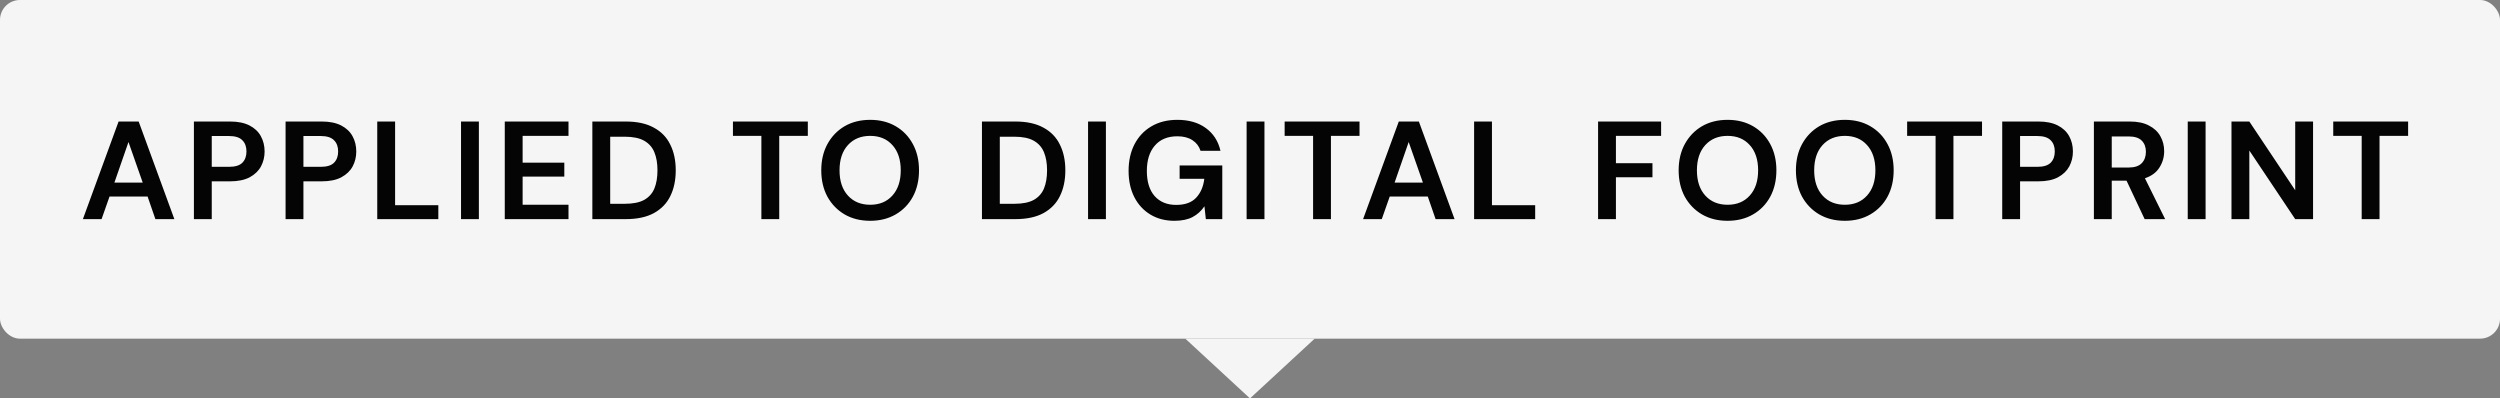 <svg width="251" height="40" viewBox="0 0 251 40" fill="none" xmlns="http://www.w3.org/2000/svg">
<rect x="0" y="0" width="251" height="40" fill="#808080" stroke="none"/>
<rect width="251" height="34" rx="2" fill="#F5F5F5"/>
<path d="M8.322 22L11.906 12.2H13.922L17.506 22H15.602L14.818 19.732H10.996L10.198 22H8.322ZM11.486 18.332H14.328L12.9 14.258L11.486 18.332ZM19.468 22V12.2H23.094C23.878 12.2 24.527 12.331 25.04 12.592C25.554 12.853 25.936 13.213 26.188 13.67C26.44 14.127 26.566 14.641 26.566 15.21C26.566 15.751 26.445 16.251 26.202 16.708C25.96 17.156 25.582 17.52 25.068 17.8C24.555 18.071 23.897 18.206 23.094 18.206H21.26V22H19.468ZM21.26 16.75H22.982C23.608 16.75 24.056 16.615 24.326 16.344C24.606 16.064 24.746 15.686 24.746 15.21C24.746 14.725 24.606 14.347 24.326 14.076C24.056 13.796 23.608 13.656 22.982 13.656H21.26V16.75ZM28.672 22V12.2H32.298C33.082 12.2 33.731 12.331 34.244 12.592C34.758 12.853 35.14 13.213 35.392 13.67C35.644 14.127 35.77 14.641 35.77 15.21C35.77 15.751 35.649 16.251 35.406 16.708C35.164 17.156 34.786 17.52 34.272 17.8C33.759 18.071 33.101 18.206 32.298 18.206H30.464V22H28.672ZM30.464 16.75H32.186C32.812 16.75 33.26 16.615 33.53 16.344C33.81 16.064 33.95 15.686 33.95 15.21C33.95 14.725 33.81 14.347 33.53 14.076C33.26 13.796 32.812 13.656 32.186 13.656H30.464V16.75ZM37.876 22V12.2H39.668V20.6H44.008V22H37.876ZM46.287 22V12.2H48.079V22H46.287ZM50.679 22V12.2H57.077V13.642H52.471V16.33H56.657V17.73H52.471V20.558H57.077V22H50.679ZM59.472 22V12.2H62.818C63.966 12.2 64.909 12.405 65.646 12.816C66.393 13.217 66.944 13.787 67.298 14.524C67.662 15.252 67.844 16.111 67.844 17.1C67.844 18.089 67.662 18.953 67.298 19.69C66.944 20.418 66.393 20.987 65.646 21.398C64.909 21.799 63.966 22 62.818 22H59.472ZM61.264 20.46H62.734C63.556 20.46 64.204 20.329 64.68 20.068C65.156 19.797 65.497 19.415 65.702 18.92C65.908 18.416 66.01 17.809 66.01 17.1C66.01 16.4 65.908 15.798 65.702 15.294C65.497 14.79 65.156 14.403 64.68 14.132C64.204 13.861 63.556 13.726 62.734 13.726H61.264V20.46ZM76.443 22V13.642H73.587V12.2H81.105V13.642H78.235V22H76.443ZM87.369 22.168C86.389 22.168 85.531 21.953 84.793 21.524C84.065 21.095 83.491 20.502 83.071 19.746C82.661 18.981 82.455 18.099 82.455 17.1C82.455 16.101 82.661 15.224 83.071 14.468C83.491 13.703 84.065 13.105 84.793 12.676C85.531 12.247 86.389 12.032 87.369 12.032C88.34 12.032 89.194 12.247 89.931 12.676C90.669 13.105 91.243 13.703 91.653 14.468C92.064 15.224 92.269 16.101 92.269 17.1C92.269 18.099 92.064 18.981 91.653 19.746C91.243 20.502 90.669 21.095 89.931 21.524C89.194 21.953 88.34 22.168 87.369 22.168ZM87.369 20.558C88.303 20.558 89.045 20.25 89.595 19.634C90.155 19.018 90.435 18.173 90.435 17.1C90.435 16.027 90.155 15.182 89.595 14.566C89.045 13.95 88.303 13.642 87.369 13.642C86.436 13.642 85.689 13.95 85.129 14.566C84.569 15.182 84.289 16.027 84.289 17.1C84.289 18.173 84.569 19.018 85.129 19.634C85.689 20.25 86.436 20.558 87.369 20.558ZM98.588 22V12.2H101.934C103.082 12.2 104.024 12.405 104.762 12.816C105.508 13.217 106.059 13.787 106.414 14.524C106.778 15.252 106.96 16.111 106.96 17.1C106.96 18.089 106.778 18.953 106.414 19.69C106.059 20.418 105.508 20.987 104.762 21.398C104.024 21.799 103.082 22 101.934 22H98.588ZM100.38 20.46H101.85C102.671 20.46 103.32 20.329 103.796 20.068C104.272 19.797 104.612 19.415 104.818 18.92C105.023 18.416 105.126 17.809 105.126 17.1C105.126 16.4 105.023 15.798 104.818 15.294C104.612 14.79 104.272 14.403 103.796 14.132C103.32 13.861 102.671 13.726 101.85 13.726H100.38V20.46ZM109.241 22V12.2H111.033V22H109.241ZM117.916 22.168C116.992 22.168 116.185 21.958 115.494 21.538C114.803 21.118 114.267 20.535 113.884 19.788C113.501 19.032 113.31 18.155 113.31 17.156C113.31 16.148 113.506 15.261 113.898 14.496C114.299 13.721 114.864 13.119 115.592 12.69C116.329 12.251 117.202 12.032 118.21 12.032C119.358 12.032 120.31 12.307 121.066 12.858C121.822 13.409 122.312 14.169 122.536 15.14H120.534C120.385 14.683 120.114 14.328 119.722 14.076C119.33 13.815 118.826 13.684 118.21 13.684C117.23 13.684 116.474 13.997 115.942 14.622C115.41 15.238 115.144 16.087 115.144 17.17C115.144 18.253 115.405 19.093 115.928 19.69C116.46 20.278 117.179 20.572 118.084 20.572C118.971 20.572 119.638 20.334 120.086 19.858C120.543 19.373 120.819 18.738 120.912 17.954H118.434V16.61H122.718V22H121.066L120.926 20.712C120.609 21.179 120.212 21.538 119.736 21.79C119.26 22.042 118.653 22.168 117.916 22.168ZM125.16 22V12.2H126.952V22H125.16ZM131.834 22V13.642H128.978V12.2H136.496V13.642H133.626V22H131.834ZM136.854 22L140.438 12.2H142.454L146.038 22H144.134L143.35 19.732H139.528L138.73 22H136.854ZM140.018 18.332H142.86L141.432 14.258L140.018 18.332ZM148 22V12.2H149.792V20.6H154.132V22H148ZM160.447 22V12.2H166.775V13.642H162.239V16.386H165.907V17.8H162.239V22H160.447ZM173.45 22.168C172.47 22.168 171.612 21.953 170.874 21.524C170.146 21.095 169.572 20.502 169.152 19.746C168.742 18.981 168.536 18.099 168.536 17.1C168.536 16.101 168.742 15.224 169.152 14.468C169.572 13.703 170.146 13.105 170.874 12.676C171.612 12.247 172.47 12.032 173.45 12.032C174.421 12.032 175.275 12.247 176.012 12.676C176.75 13.105 177.324 13.703 177.734 14.468C178.145 15.224 178.35 16.101 178.35 17.1C178.35 18.099 178.145 18.981 177.734 19.746C177.324 20.502 176.75 21.095 176.012 21.524C175.275 21.953 174.421 22.168 173.45 22.168ZM173.45 20.558C174.384 20.558 175.126 20.25 175.676 19.634C176.236 19.018 176.516 18.173 176.516 17.1C176.516 16.027 176.236 15.182 175.676 14.566C175.126 13.95 174.384 13.642 173.45 13.642C172.517 13.642 171.77 13.95 171.21 14.566C170.65 15.182 170.37 16.027 170.37 17.1C170.37 18.173 170.65 19.018 171.21 19.634C171.77 20.25 172.517 20.558 173.45 20.558ZM185.224 22.168C184.244 22.168 183.386 21.953 182.648 21.524C181.92 21.095 181.346 20.502 180.926 19.746C180.516 18.981 180.31 18.099 180.31 17.1C180.31 16.101 180.516 15.224 180.926 14.468C181.346 13.703 181.92 13.105 182.648 12.676C183.386 12.247 184.244 12.032 185.224 12.032C186.195 12.032 187.049 12.247 187.786 12.676C188.524 13.105 189.098 13.703 189.508 14.468C189.919 15.224 190.124 16.101 190.124 17.1C190.124 18.099 189.919 18.981 189.508 19.746C189.098 20.502 188.524 21.095 187.786 21.524C187.049 21.953 186.195 22.168 185.224 22.168ZM185.224 20.558C186.158 20.558 186.9 20.25 187.45 19.634C188.01 19.018 188.29 18.173 188.29 17.1C188.29 16.027 188.01 15.182 187.45 14.566C186.9 13.95 186.158 13.642 185.224 13.642C184.291 13.642 183.544 13.95 182.984 14.566C182.424 15.182 182.144 16.027 182.144 17.1C182.144 18.173 182.424 19.018 182.984 19.634C183.544 20.25 184.291 20.558 185.224 20.558ZM194.333 22V13.642H191.477V12.2H198.995V13.642H196.125V22H194.333ZM201.023 22V12.2H204.649C205.433 12.2 206.081 12.331 206.595 12.592C207.108 12.853 207.491 13.213 207.743 13.67C207.995 14.127 208.121 14.641 208.121 15.21C208.121 15.751 207.999 16.251 207.757 16.708C207.514 17.156 207.136 17.52 206.623 17.8C206.109 18.071 205.451 18.206 204.649 18.206H202.815V22H201.023ZM202.815 16.75H204.537C205.162 16.75 205.61 16.615 205.881 16.344C206.161 16.064 206.301 15.686 206.301 15.21C206.301 14.725 206.161 14.347 205.881 14.076C205.61 13.796 205.162 13.656 204.537 13.656H202.815V16.75ZM210.227 22V12.2H213.825C214.609 12.2 215.253 12.335 215.757 12.606C216.27 12.867 216.653 13.227 216.905 13.684C217.157 14.132 217.283 14.631 217.283 15.182C217.283 15.779 217.124 16.325 216.807 16.82C216.499 17.315 216.013 17.674 215.351 17.898L217.381 22H215.323L213.503 18.136H212.019V22H210.227ZM212.019 16.82H213.713C214.31 16.82 214.749 16.675 215.029 16.386C215.309 16.097 215.449 15.714 215.449 15.238C215.449 14.771 215.309 14.398 215.029 14.118C214.758 13.838 214.315 13.698 213.699 13.698H212.019V16.82ZM219.649 22V12.2H221.441V22H219.649ZM224.041 22V12.2H225.833L230.439 19.102V12.2H232.231V22H230.439L225.833 15.112V22H224.041ZM237.113 22V13.642H234.257V12.2H241.775V13.642H238.905V22H237.113Z" fill="#040404"/>
<path d="M125.499 40L119.004 34L131.994 34L125.499 40Z" fill="#F5F5F5"/>
</svg>
